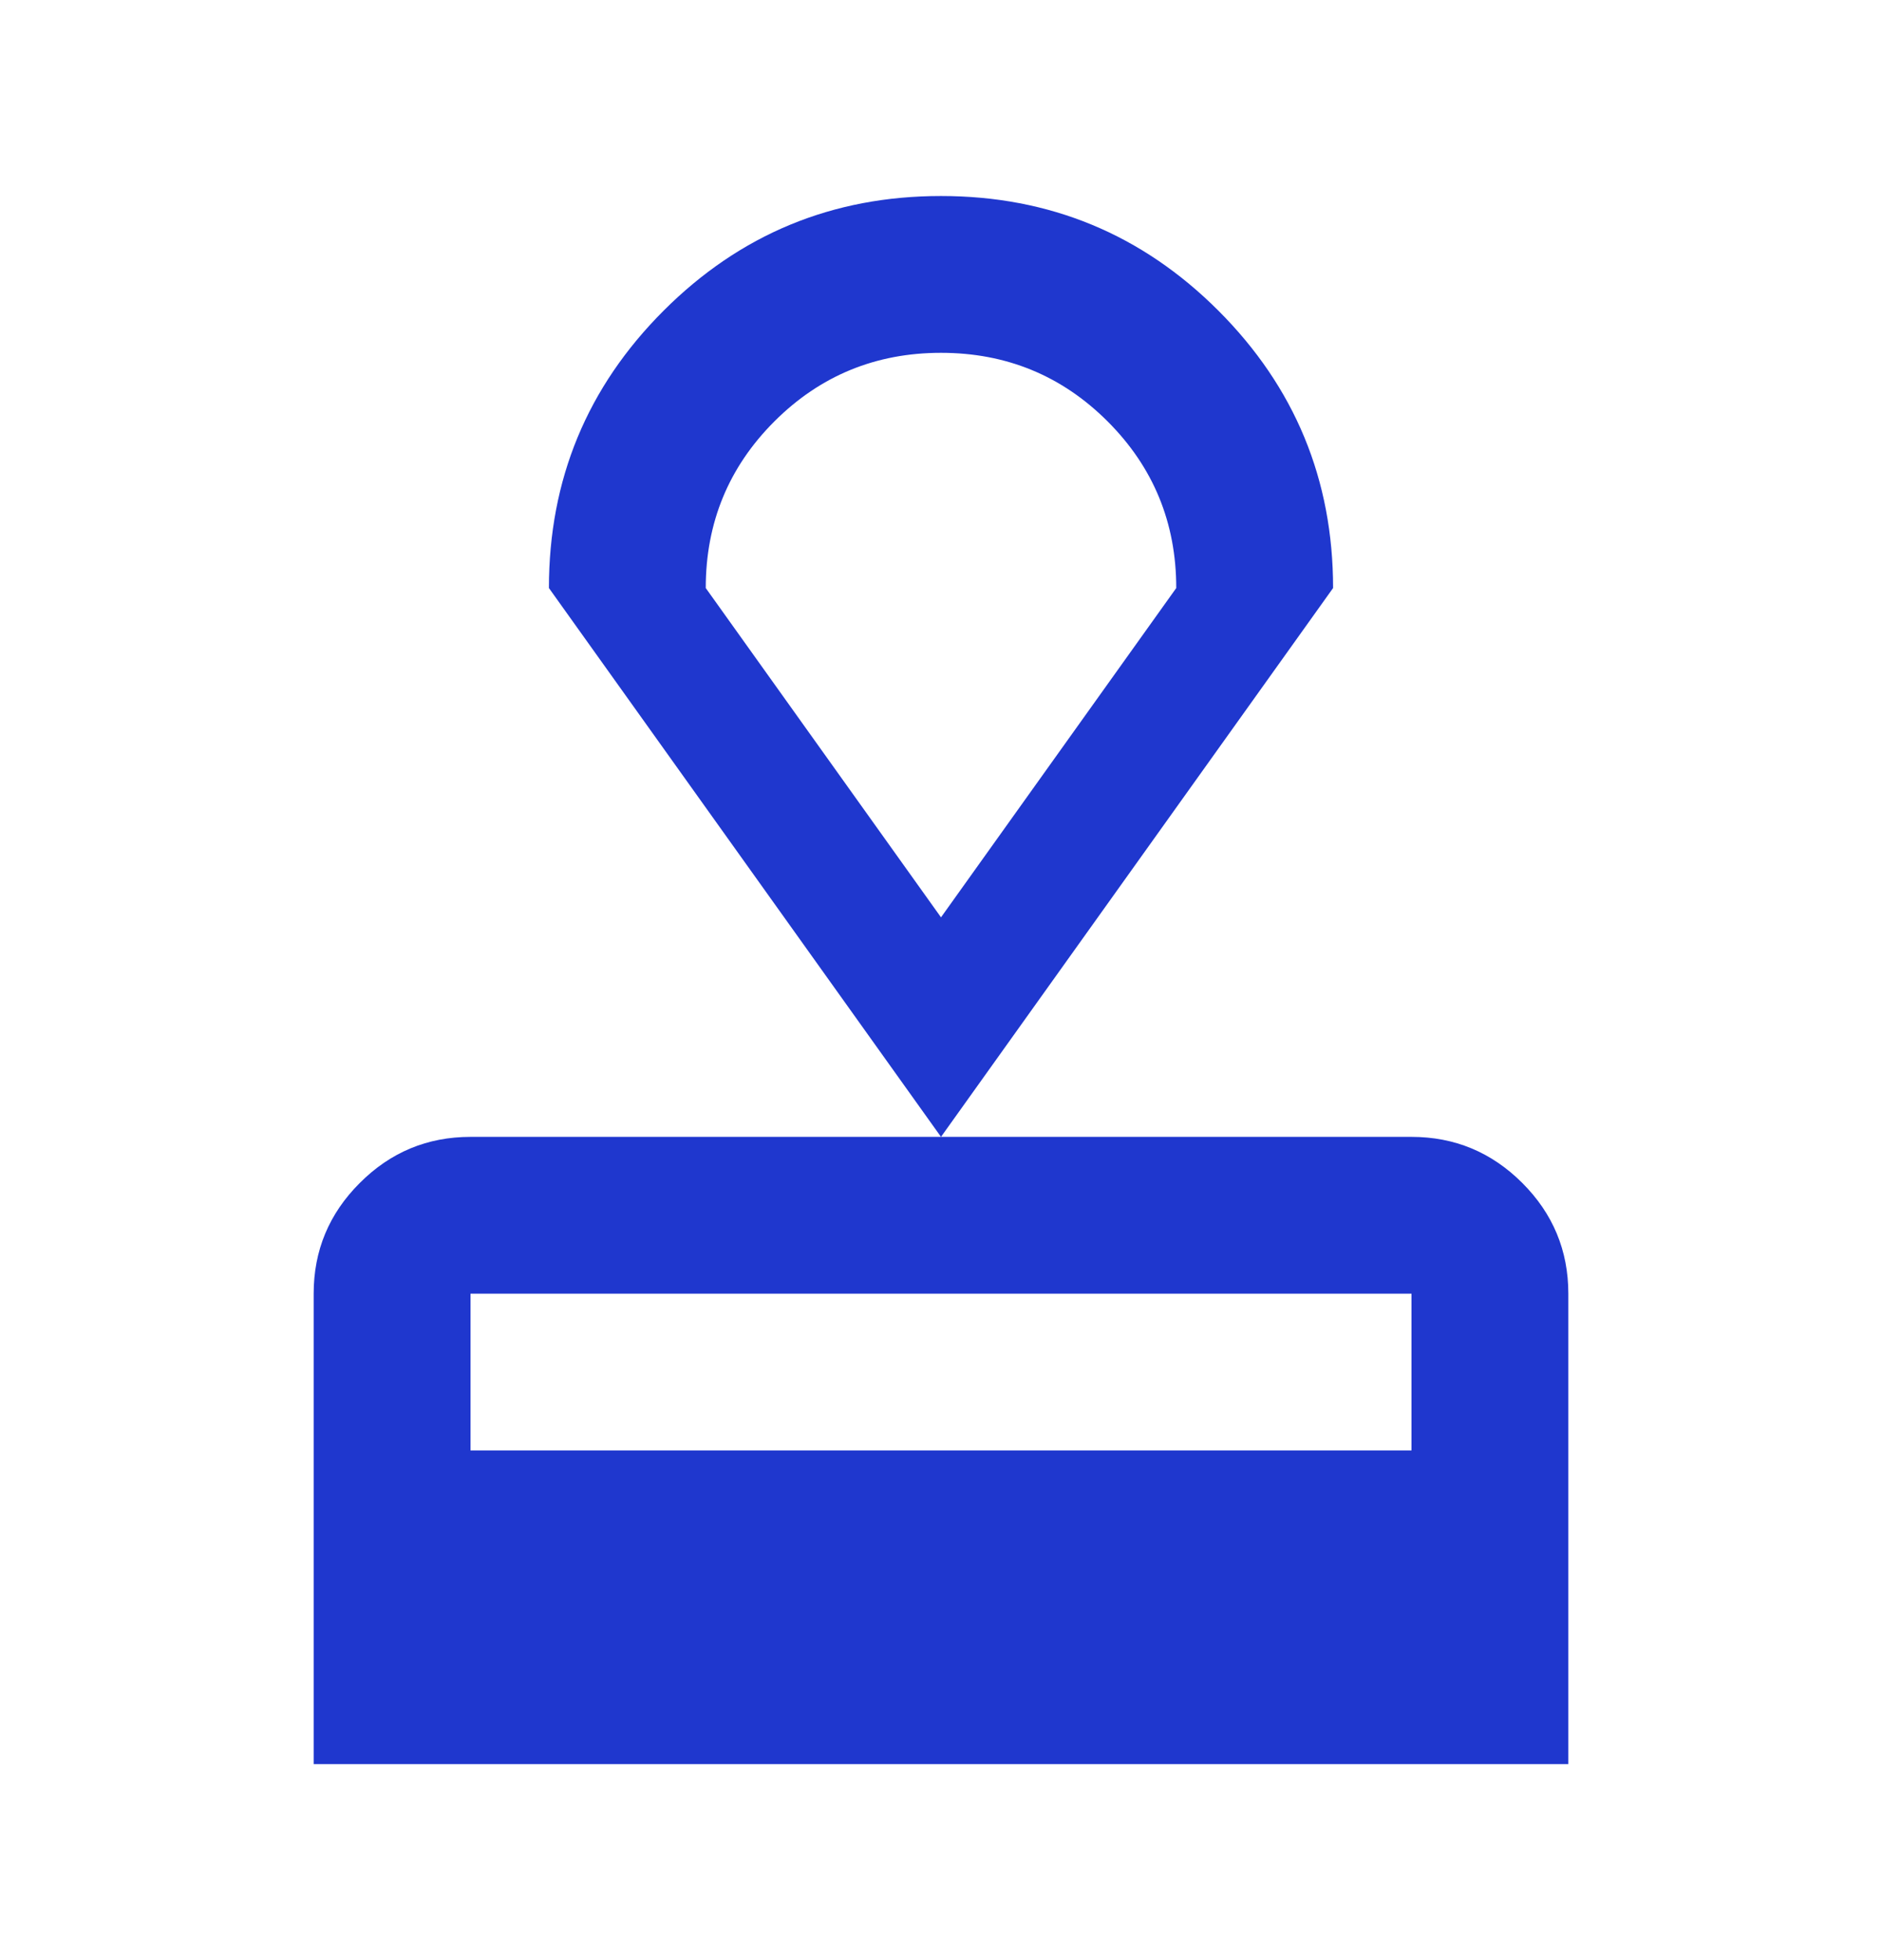 <svg width="24" height="25" viewBox="0 0 24 25" fill="none" xmlns="http://www.w3.org/2000/svg">
<mask id="mask0_5349_415" style="mask-type:alpha" maskUnits="userSpaceOnUse" x="0" y="0" width="24" height="25">
<rect y="0.5" width="24" height="24" fill="#D9D9D9"/>
</mask>
<g mask="url(#mask0_5349_415)">
<path d="M4 22.5V16.5C4 15.95 4.196 15.479 4.588 15.088C4.979 14.696 5.45 14.5 6 14.5H18C18.55 14.5 19.021 14.696 19.413 15.088C19.804 15.479 20 15.95 20 16.5V22.5H4ZM6 18.5H18V16.5H6V18.5ZM12 14.5L7 7.5C7 6.117 7.487 4.938 8.463 3.962C9.438 2.987 10.617 2.5 12 2.5C13.383 2.5 14.562 2.987 15.537 3.962C16.512 4.938 17 6.117 17 7.5L12 14.5ZM12 11.7L15 7.5C15 6.667 14.708 5.958 14.125 5.375C13.542 4.792 12.833 4.5 12 4.5C11.167 4.5 10.458 4.792 9.875 5.375C9.292 5.958 9 6.667 9 7.5L12 11.7Z" fill="#1F37CE"/>
</g>
</svg>
